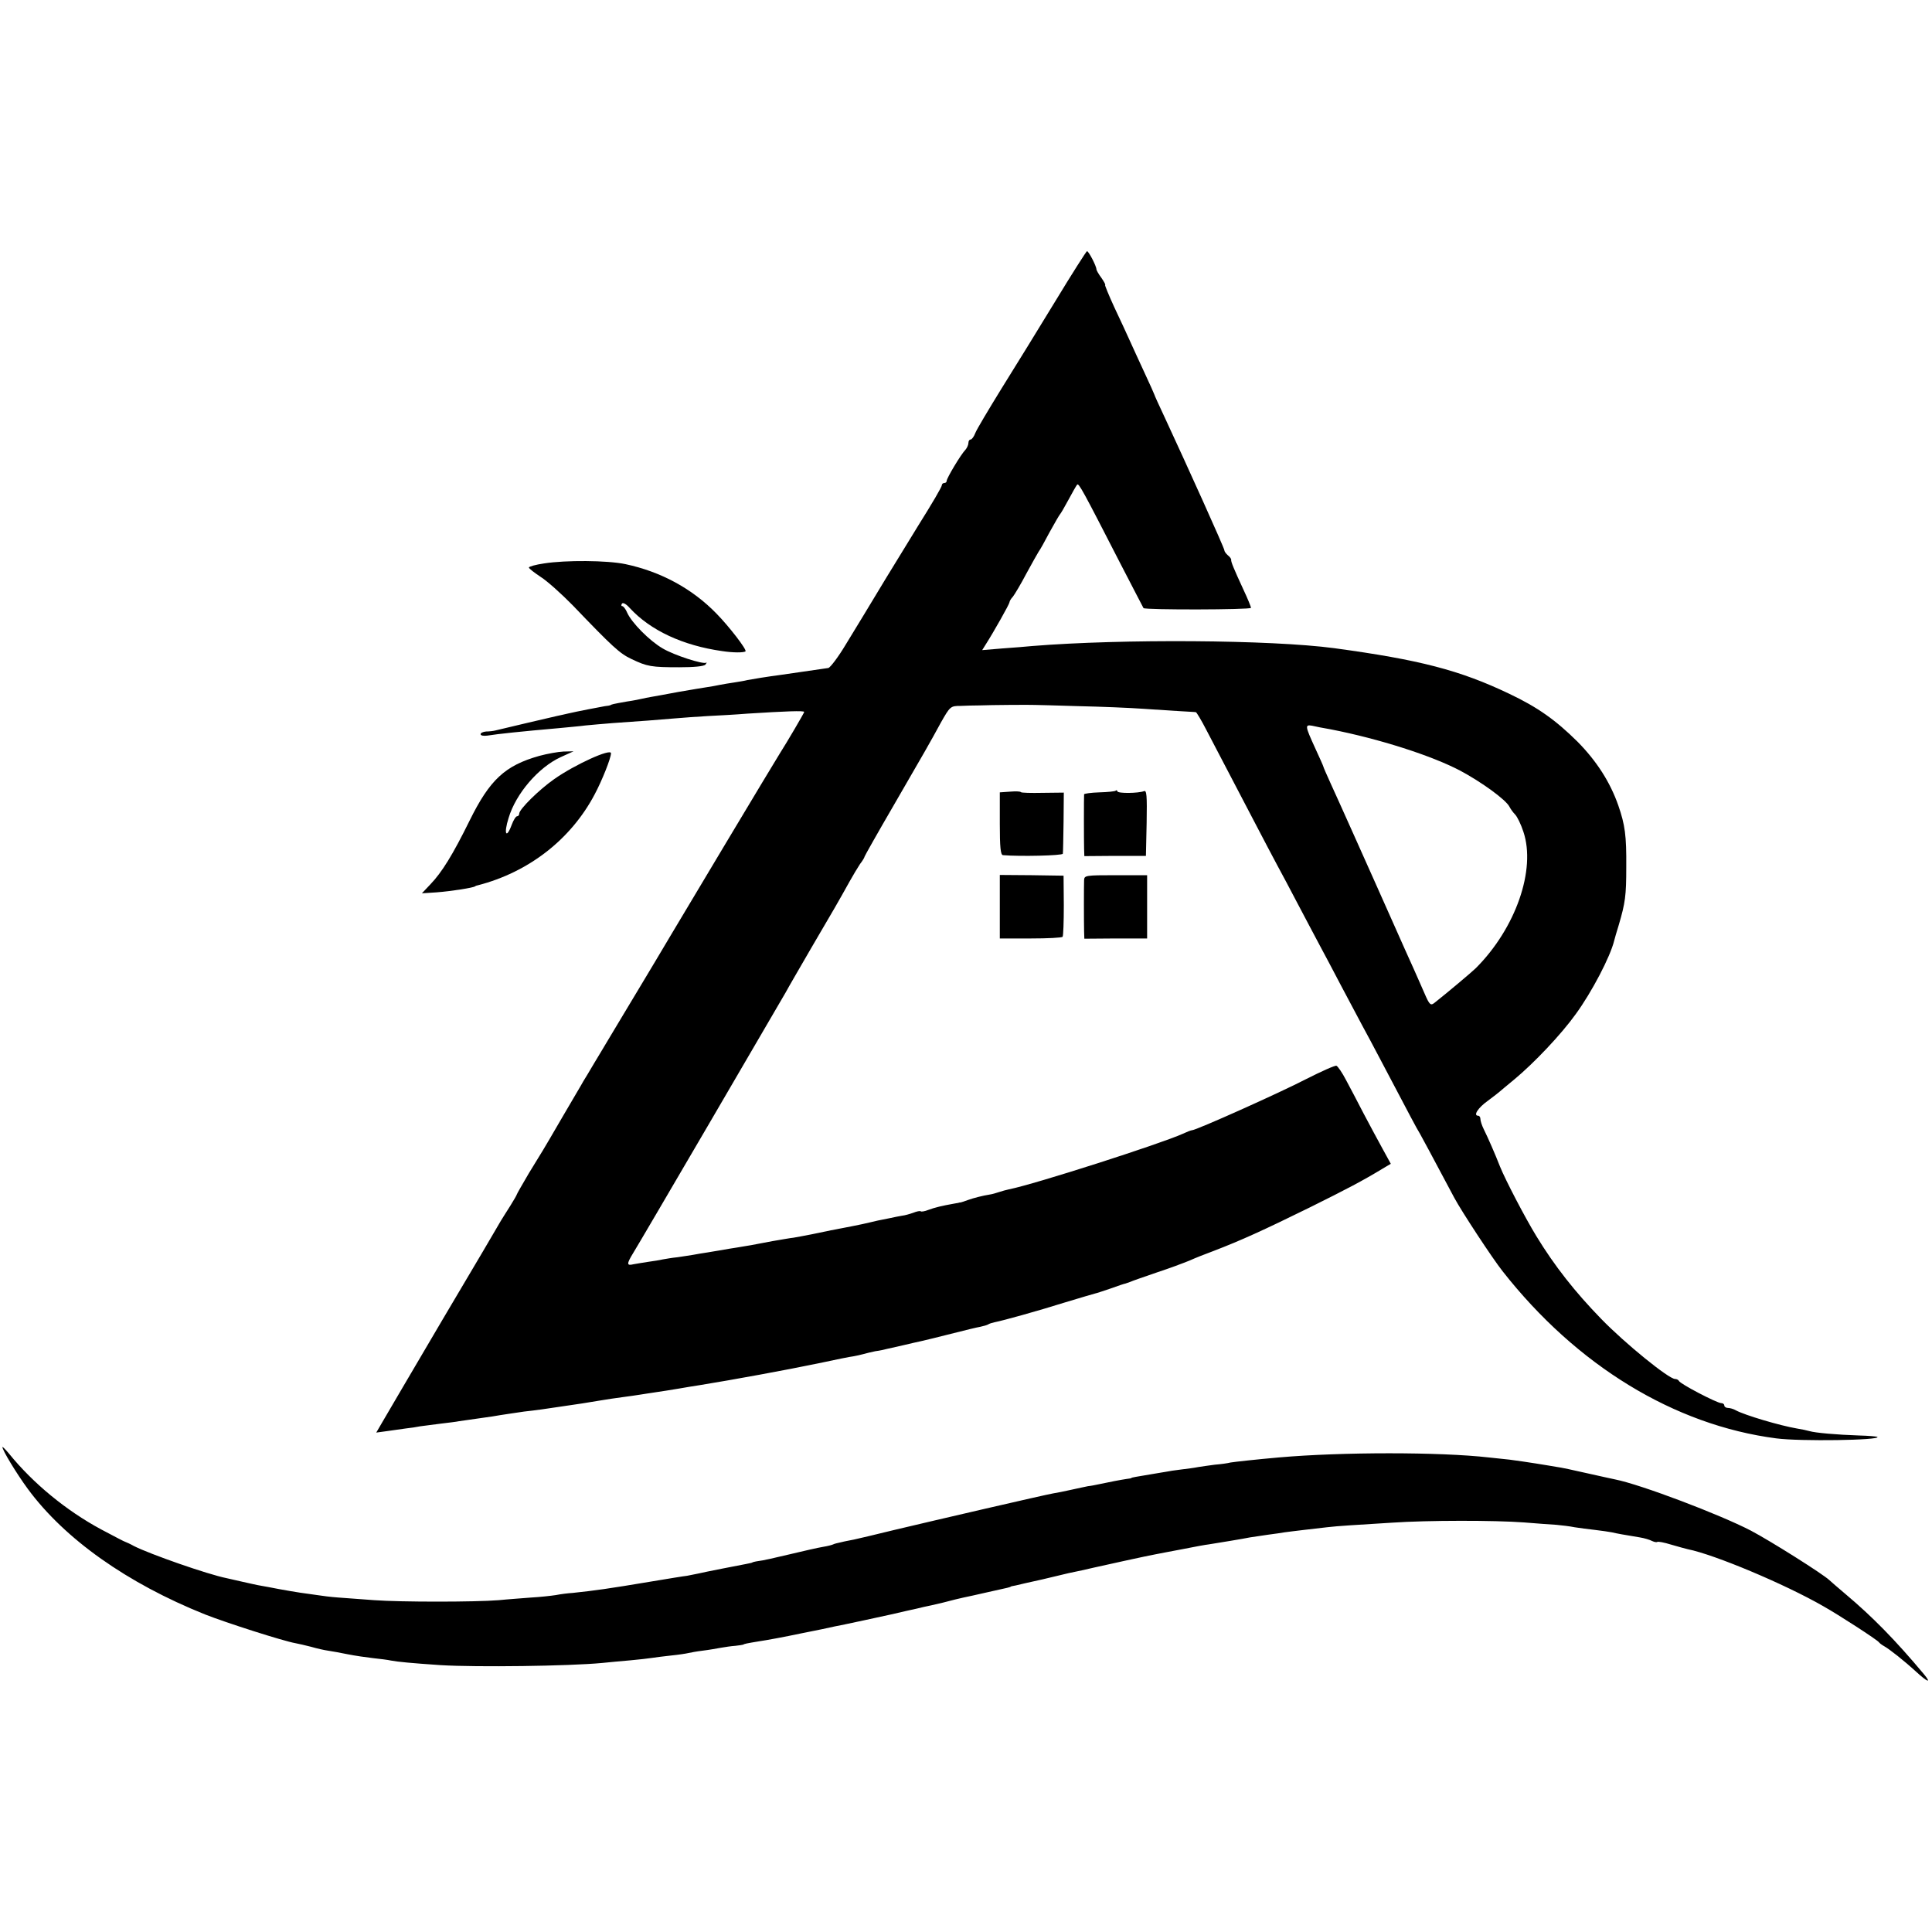 <?xml version="1.0" standalone="no"?>
<!DOCTYPE svg PUBLIC "-//W3C//DTD SVG 20010904//EN"
 "http://www.w3.org/TR/2001/REC-SVG-20010904/DTD/svg10.dtd">
<svg version="1.0" xmlns="http://www.w3.org/2000/svg"
 width="800pt" height="800pt" viewBox="0 0 800 800"
 preserveAspectRatio="xMidYMid meet">
<g transform="translate(0,800) scale(0.1,-0.1)"
fill="#000000" stroke="none">
<path d="M4370 6753 c-69 -113 -169 -276 -223 -362 -53 -86 -102 -168 -108
-183 -6 -16 -15 -28 -20 -28 -5 0 -9 -6 -9 -14 0 -8 -6 -21 -12 -28 -19 -19
-78 -118 -78 -129 0 -5 -4 -9 -10 -9 -5 0 -10 -4 -10 -9 0 -7 -38 -72 -100
-171 -14 -22 -73 -120 -133 -217 -59 -98 -133 -220 -165 -272 -31 -52 -64 -95
-72 -97 -36 -5 -117 -17 -200 -29 -47 -6 -115 -17 -135 -21 -11 -3 -36 -7 -55
-10 -19 -3 -46 -7 -60 -10 -14 -3 -36 -7 -50 -9 -14 -2 -68 -11 -120 -20 -52
-10 -104 -19 -115 -21 -11 -2 -27 -5 -35 -7 -8 -2 -37 -8 -65 -12 -57 -10 -64
-12 -67 -15 -2 -1 -12 -3 -23 -4 -23 -4 -117 -22 -155 -31 -14 -3 -34 -8 -45
-10 -23 -5 -231 -54 -255 -60 -8 -2 -25 -4 -37 -4 -13 -1 -23 -6 -23 -11 0 -6
12 -8 28 -6 43 7 138 17 297 31 39 4 88 8 109 11 22 2 74 7 115 10 119 8 181
13 252 19 37 3 100 8 140 10 41 2 115 6 164 10 158 10 235 13 235 7 0 -4 -71
-125 -101 -172 -14 -21 -427 -711 -454 -757 -12 -21 -105 -176 -120 -201 -13
-21 -136 -227 -150 -250 -5 -9 -26 -43 -45 -75 -19 -32 -39 -66 -45 -75 -5
-10 -43 -73 -83 -142 -40 -69 -77 -132 -82 -140 -5 -8 -32 -52 -60 -98 -27
-46 -50 -86 -50 -88 0 -2 -12 -23 -27 -47 -15 -23 -32 -51 -39 -62 -6 -11
-113 -193 -239 -405 -125 -212 -238 -405 -252 -429 l-25 -43 44 6 c23 3 59 8
78 11 19 2 46 6 60 9 14 2 52 7 85 11 33 4 67 8 75 10 8 1 40 6 70 10 30 4 62
9 70 10 33 6 97 15 130 20 19 2 52 6 73 9 20 3 54 8 75 11 83 12 109 16 162
25 30 5 75 12 100 15 25 3 56 8 70 10 14 2 43 7 65 10 22 3 65 10 95 15 30 5
69 12 85 14 142 23 360 63 495 91 69 15 134 28 145 29 11 2 29 6 40 9 11 3 34
9 50 12 17 2 39 7 50 10 11 2 58 13 105 24 47 10 123 29 170 41 47 12 96 24
109 26 14 3 28 7 33 10 4 3 17 7 27 9 35 7 173 45 291 82 63 19 120 36 125 37
6 1 35 11 65 21 30 11 57 20 60 20 3 1 12 4 20 7 8 4 58 21 110 39 52 17 113
40 135 49 22 10 67 28 100 40 112 43 205 85 400 181 153 76 216 109 297 158
l37 22 -34 62 c-19 34 -54 100 -79 147 -24 47 -57 109 -73 139 -15 29 -33 55
-39 58 -6 2 -62 -23 -125 -55 -110 -57 -456 -212 -473 -212 -4 0 -22 -7 -39
-15 -91 -41 -610 -208 -720 -230 -10 -2 -28 -7 -40 -11 -12 -4 -29 -9 -37 -10
-32 -5 -70 -15 -92 -23 -13 -5 -26 -9 -30 -10 -5 0 -9 -1 -10 -2 -2 0 -12 -2
-23 -4 -40 -7 -75 -15 -101 -25 -15 -6 -29 -8 -31 -6 -3 3 -17 0 -32 -6 -14
-5 -35 -11 -46 -12 -11 -2 -33 -6 -50 -10 -16 -3 -39 -8 -50 -10 -11 -3 -40
-9 -65 -15 -25 -5 -58 -12 -75 -15 -37 -7 -64 -12 -134 -27 -30 -6 -64 -12
-75 -14 -12 -1 -50 -8 -86 -14 -36 -7 -76 -14 -90 -17 -14 -2 -41 -7 -60 -10
-19 -3 -46 -7 -60 -10 -14 -2 -41 -7 -60 -10 -19 -3 -46 -7 -60 -10 -14 -2
-43 -7 -65 -10 -22 -2 -49 -7 -61 -9 -12 -3 -39 -7 -60 -10 -21 -3 -49 -8 -61
-10 -28 -7 -29 1 -2 45 27 43 604 1031 632 1080 10 19 59 103 107 186 90 153
113 193 158 274 14 25 33 57 43 72 11 14 19 28 19 31 0 2 54 98 121 213 124
214 150 259 195 342 38 67 40 69 81 69 21 1 56 2 78 2 47 2 215 3 230 2 6 0
87 -2 180 -5 94 -2 215 -7 270 -11 55 -4 125 -8 155 -10 30 -2 58 -3 62 -4 3
-1 23 -34 43 -73 21 -40 57 -109 80 -153 23 -44 75 -143 115 -220 40 -77 85
-162 100 -190 15 -27 53 -99 85 -160 32 -60 72 -137 90 -170 18 -33 58 -109
90 -170 32 -60 70 -132 85 -160 15 -27 51 -95 80 -150 126 -239 143 -272 160
-300 15 -27 35 -64 142 -265 30 -56 158 -251 200 -304 307 -391 711 -637 1133
-692 98 -13 433 -8 419 6 -3 2 -37 5 -77 6 -91 3 -181 11 -204 18 -10 3 -34 8
-53 11 -70 12 -215 55 -252 75 -10 6 -25 10 -33 10 -8 0 -15 5 -15 10 0 6 -6
10 -13 10 -17 0 -171 80 -175 92 -2 4 -9 8 -16 8 -26 0 -207 147 -306 249
-108 111 -193 219 -268 342 -46 75 -128 232 -151 289 -19 49 -50 120 -67 154
-8 16 -14 35 -14 43 0 7 -4 13 -9 13 -22 0 -1 33 40 62 24 18 46 35 49 38 3 3
30 25 60 50 82 68 194 186 255 271 67 92 143 238 159 304 1 6 10 35 19 65 27
92 31 121 31 240 1 130 -5 174 -33 255 -34 97 -90 184 -169 264 -90 89 -164
142 -282 198 -205 98 -372 141 -725 189 -262 35 -880 39 -1250 9 -22 -2 -78
-7 -124 -10 l-84 -7 15 24 c32 50 98 167 98 174 0 4 6 15 14 23 7 9 33 52 56
96 24 44 47 85 51 91 5 6 25 42 45 80 21 38 40 71 43 74 3 3 19 30 35 60 16
30 32 58 36 63 7 8 23 -22 180 -328 51 -99 94 -181 95 -183 7 -8 445 -7 445 1
0 5 -14 39 -31 75 -42 91 -52 116 -51 124 1 3 -5 12 -13 18 -8 7 -15 16 -15
21 0 9 -154 350 -246 548 -24 51 -44 95 -44 97 0 1 -18 42 -41 91 -22 48 -50
108 -61 133 -11 25 -40 87 -64 138 -23 50 -40 92 -38 92 3 0 -4 13 -15 29 -12
16 -21 32 -21 36 0 13 -32 75 -39 75 -3 -1 -62 -93 -131 -207z m1140 -1773
c200 -39 419 -109 538 -172 86 -46 187 -119 202 -148 5 -10 16 -25 24 -33 8
-8 24 -40 34 -71 53 -157 -32 -400 -197 -565 -15 -15 -121 -104 -168 -141 -19
-16 -23 -13 -45 38 -11 26 -32 72 -45 102 -14 30 -52 116 -85 190 -33 74 -68
153 -78 175 -10 22 -48 108 -85 190 -37 83 -80 178 -96 213 -16 35 -29 65 -29
67 0 2 -16 38 -35 79 -41 90 -42 96 -12 91 12 -3 47 -10 77 -15z"/>
<path d="M2253 5667 c-35 -5 -63 -13 -63 -17 0 -4 22 -21 49 -39 27 -17 87
-71 133 -118 164 -171 194 -199 243 -222 65 -31 82 -34 198 -34 61 0 102 4
108 11 5 7 7 10 3 8 -12 -8 -133 31 -180 59 -55 32 -128 106 -147 148 -6 15
-16 27 -20 27 -5 0 -5 5 -2 10 4 7 18 -1 33 -18 86 -93 220 -155 382 -178 45
-7 90 -7 97 -1 6 7 -68 103 -120 156 -101 104 -231 174 -377 205 -76 16 -248
17 -337 3z"/>
<path d="M2233 4870 c-142 -40 -205 -99 -288 -267 -70 -142 -115 -215 -163
-265 l-35 -37 61 4 c64 5 151 19 160 25 1 2 5 3 10 4 210 54 385 189 484 376
31 58 68 151 68 171 0 21 -150 -47 -235 -107 -63 -44 -145 -125 -145 -143 0
-6 -4 -11 -9 -11 -5 0 -15 -16 -22 -35 -23 -62 -34 -38 -13 28 30 101 124 210
216 252 l53 24 -42 -1 c-22 -1 -67 -9 -100 -18z"/>
<path d="M4183 4722 l-43 -3 0 -130 c0 -96 3 -129 13 -130 69 -6 247 -2 248 6
1 6 2 65 3 132 l1 121 -88 -1 c-48 -1 -88 0 -90 3 -1 3 -21 4 -44 2z"/>
<path d="M4620 4726 c-3 -3 -33 -6 -68 -7 -34 -1 -62 -5 -63 -8 -1 -10 -1
-193 0 -226 l1 -30 127 1 128 0 3 137 c2 114 0 136 -11 131 -24 -9 -107 -10
-110 -1 -1 5 -5 6 -7 3z"/>
<path d="M4140 4246 l0 -132 128 0 c70 0 129 3 132 7 3 4 5 63 5 131 l-1 122
-132 2 -132 1 0 -131z"/>
<path d="M4489 4356 c-1 -25 -1 -169 0 -212 l1 -31 130 1 130 0 0 131 0 131
-130 0 c-124 0 -130 -1 -131 -20z"/>
<path d="M10 2008 c0 -13 58 -109 105 -173 153 -208 412 -391 734 -520 86 -34
323 -110 374 -119 12 -2 41 -9 65 -15 24 -7 55 -14 70 -16 15 -2 52 -9 82 -15
30 -6 78 -13 105 -16 28 -3 61 -7 74 -10 25 -5 87 -11 206 -19 150 -9 530 -4
668 9 29 3 82 8 118 11 35 3 75 8 89 10 14 2 50 7 80 10 30 3 62 8 70 10 8 2
35 7 60 10 25 3 59 9 75 12 17 3 44 7 60 8 17 2 31 4 33 5 3 3 12 5 67 14 28
4 104 18 170 32 66 13 129 26 140 29 29 5 217 46 235 50 8 2 38 9 65 15 28 6
59 13 70 16 11 2 47 10 80 18 33 9 71 18 85 21 14 3 57 12 95 21 39 9 77 17
85 19 8 2 15 4 15 5 0 1 9 3 21 5 11 3 60 14 110 25 49 12 98 23 109 26 48 10
63 13 105 23 53 12 226 50 255 55 11 2 61 12 110 21 50 10 99 19 110 20 32 5
148 24 171 29 12 2 45 7 74 11 29 4 60 8 69 10 9 1 45 6 81 10 36 4 79 9 95
11 17 2 59 6 95 8 36 2 115 7 175 11 145 10 426 10 545 1 52 -4 113 -9 135
-10 22 -2 56 -6 75 -10 19 -3 57 -8 84 -11 27 -3 59 -8 70 -10 21 -5 49 -10
116 -21 19 -3 42 -10 51 -15 9 -4 18 -6 21 -4 3 3 29 -2 58 -11 30 -9 61 -17
69 -19 110 -22 401 -144 561 -236 64 -36 223 -139 230 -149 3 -4 12 -11 21
-16 22 -12 84 -61 133 -106 48 -44 65 -50 33 -11 -118 141 -214 239 -326 333
-29 25 -59 50 -66 57 -26 25 -245 163 -325 205 -129 67 -456 191 -562 212 -13
3 -66 14 -118 26 -52 12 -108 24 -125 26 -16 3 -55 9 -85 14 -30 5 -80 12
-110 16 -30 3 -68 7 -85 9 -202 23 -609 23 -870 0 -91 -8 -182 -18 -200 -21
-11 -3 -40 -7 -65 -9 -25 -3 -56 -8 -70 -10 -14 -3 -45 -7 -70 -10 -25 -3 -52
-7 -60 -9 -8 -1 -35 -6 -60 -10 -66 -11 -85 -14 -85 -16 0 -1 -9 -3 -20 -4
-21 -3 -74 -13 -115 -22 -14 -3 -34 -7 -45 -8 -11 -2 -42 -9 -70 -15 -27 -6
-61 -13 -75 -15 -35 -6 -484 -110 -656 -151 -78 -19 -153 -37 -168 -40 -14 -3
-38 -7 -53 -11 -15 -3 -30 -7 -33 -9 -4 -2 -22 -7 -41 -10 -19 -3 -81 -17
-139 -31 -58 -14 -116 -27 -130 -28 -14 -2 -25 -5 -25 -6 0 -1 -11 -3 -25 -6
-37 -7 -171 -33 -200 -40 -14 -3 -34 -7 -45 -9 -11 -1 -78 -12 -150 -24 -179
-30 -230 -37 -324 -47 -19 -1 -50 -5 -70 -9 -20 -3 -65 -8 -101 -10 -36 -3
-96 -7 -135 -11 -101 -8 -404 -8 -515 0 -52 4 -119 9 -149 11 -29 2 -69 7 -87
10 -19 3 -51 7 -71 10 -21 3 -60 10 -88 15 -27 5 -61 12 -75 14 -14 2 -47 10
-75 16 -27 6 -57 13 -66 15 -80 16 -319 100 -384 133 -16 9 -32 16 -35 17 -3
0 -48 24 -101 52 -145 78 -282 191 -381 313 -16 19 -28 31 -28 28z"/>
</g>
</svg>
